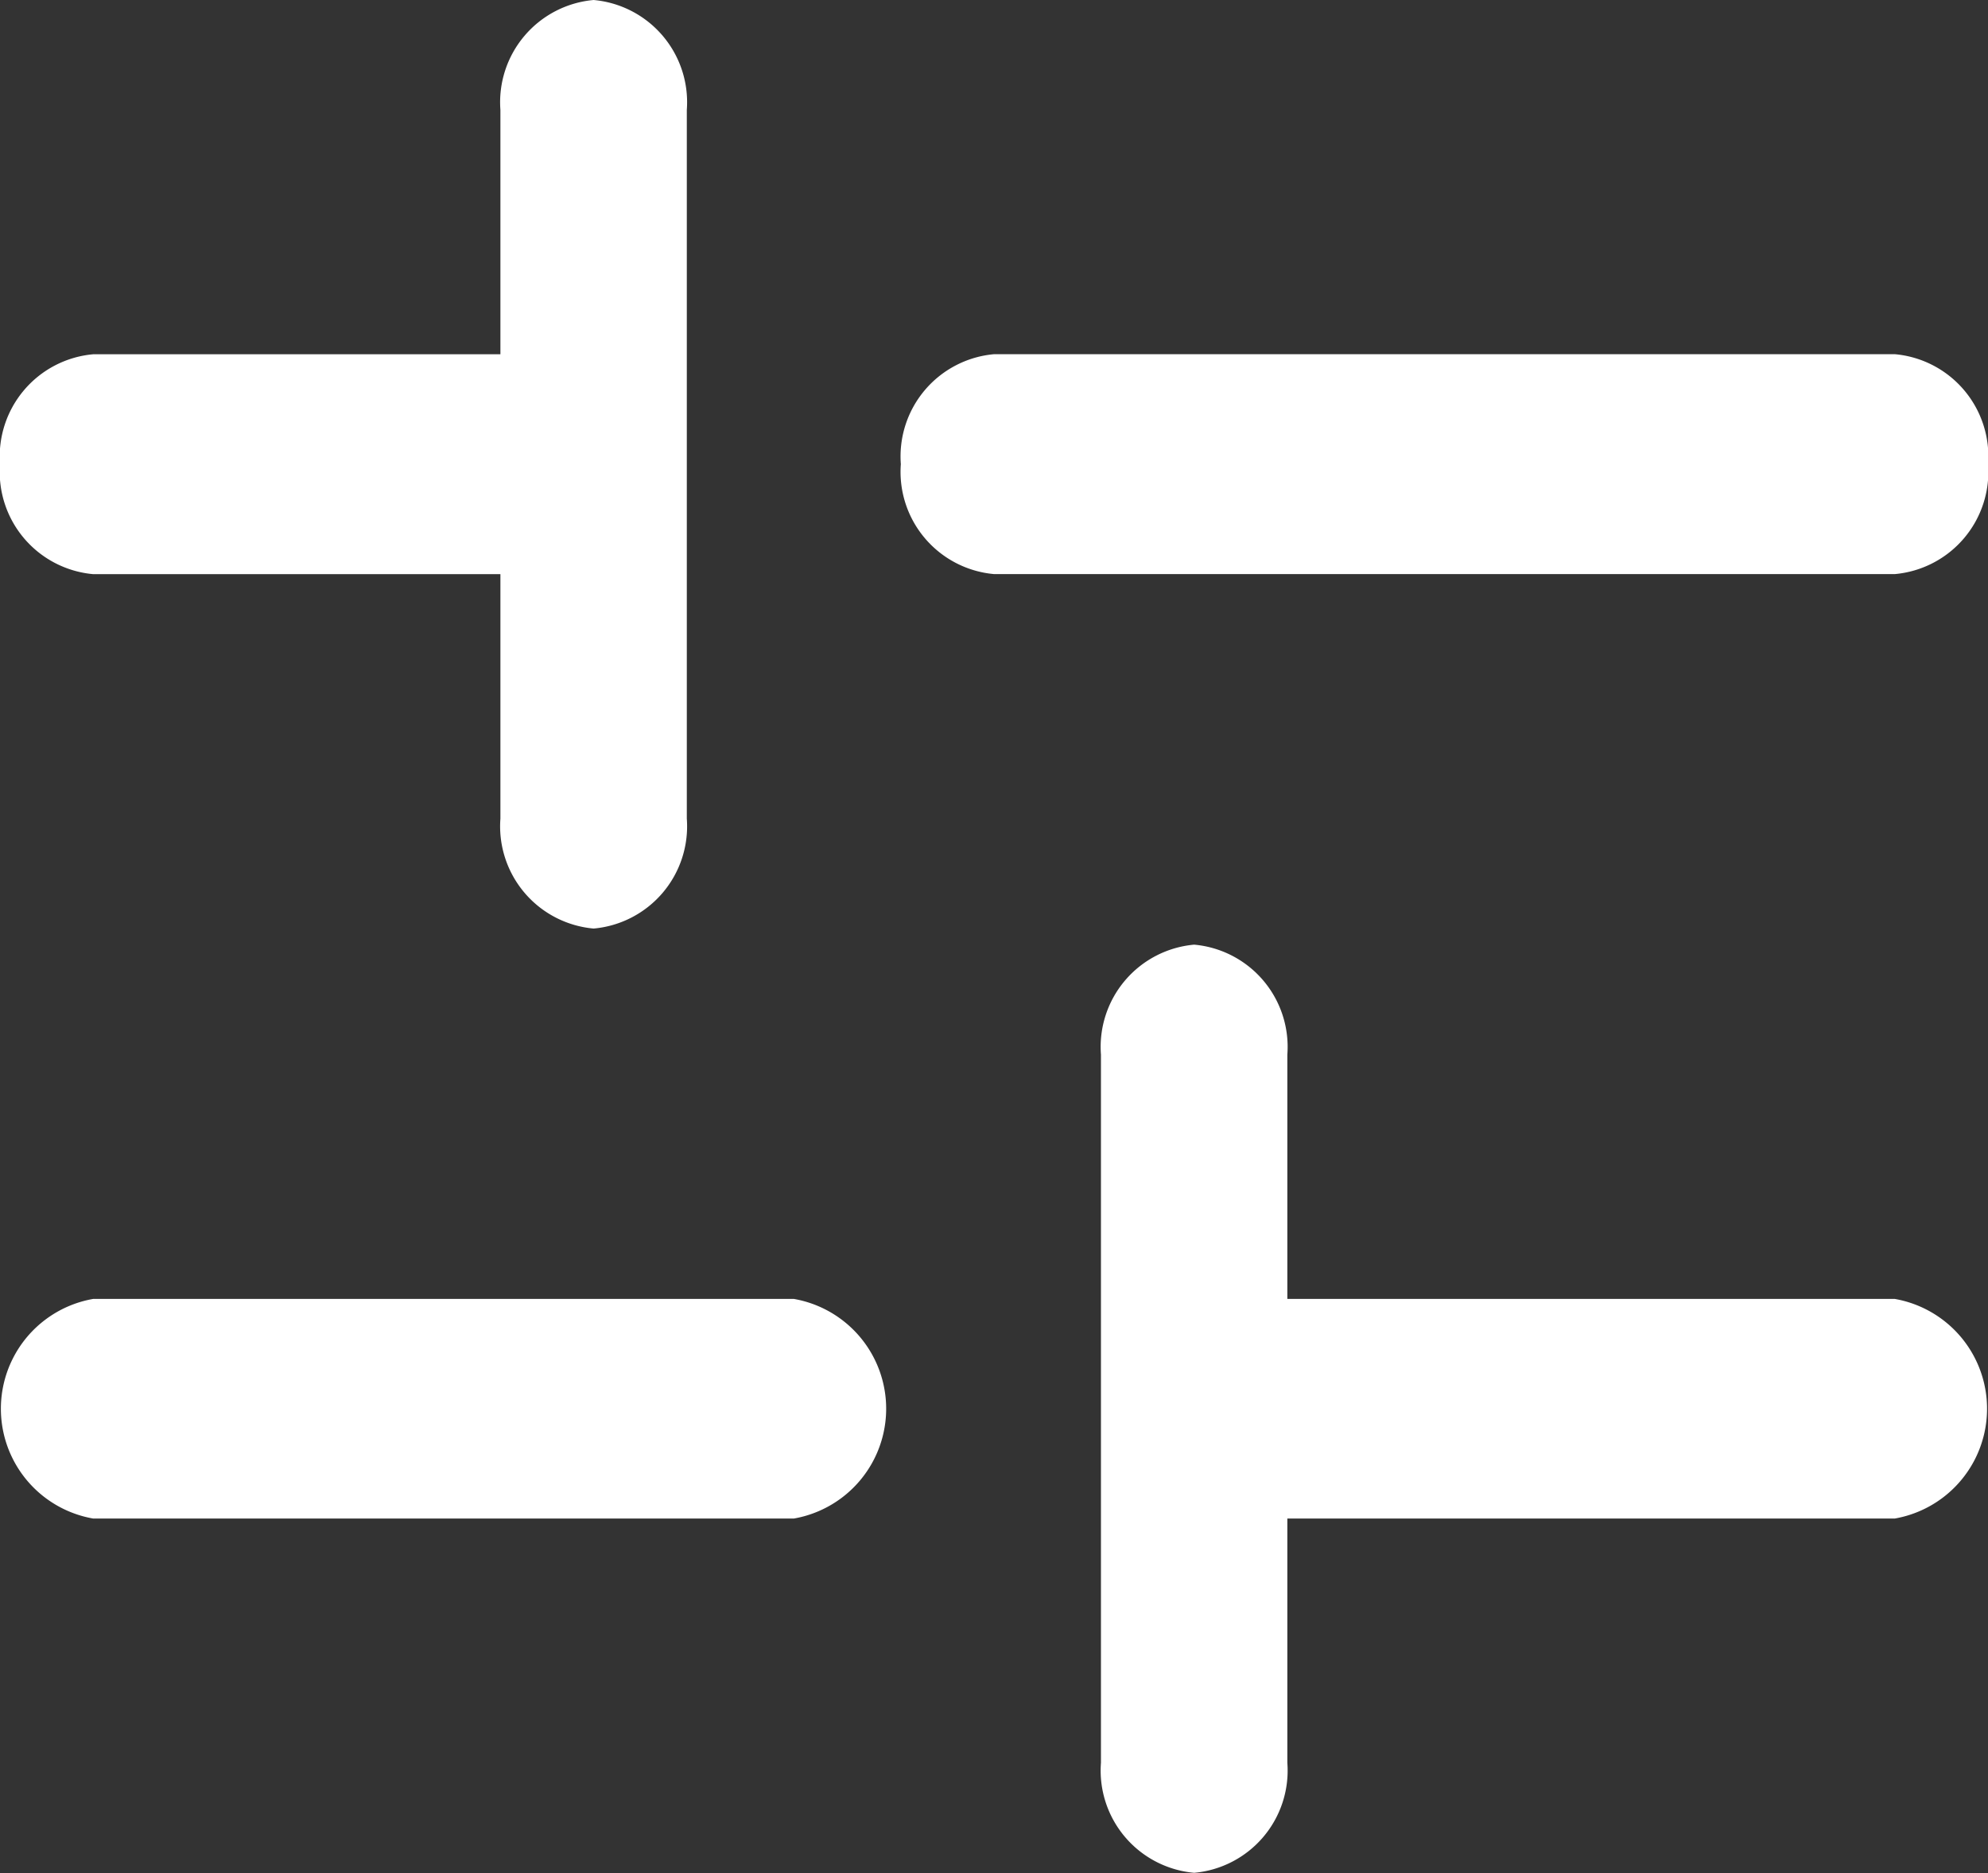 <svg xmlns="http://www.w3.org/2000/svg" width="29.863" height="28.143" viewBox="0 0 29.863 28.143"><rect x="0" y="0" width="29.863" height="28.143" fill="#333333" stroke="none"/><defs><style>.a{fill:#fff;fill-rule:evenodd;}</style></defs><path class="a" d="M3.124,23.017a1.675,1.675,0,0,0,0,3.3H13.649a1.675,1.675,0,0,0,0-3.3Zm27.062,3.3H21.062v3.671a1.542,1.542,0,0,1-1.4,1.652,1.542,1.542,0,0,1-1.4-1.652V24.721c0-.017,0-.035,0-.052s0-.035,0-.052V19.346a1.542,1.542,0,0,1,1.4-1.652,1.542,1.542,0,0,1,1.4,1.652v3.671h9.124a1.675,1.675,0,0,1,0,3.3ZM15.256,10.474a1.542,1.542,0,0,1,1.4-1.652H30.188a1.542,1.542,0,0,1,1.4,1.652,1.542,1.542,0,0,1-1.4,1.652H16.656A1.542,1.542,0,0,1,15.256,10.474ZM3.124,8.823a1.542,1.542,0,0,0-1.4,1.652,1.542,1.542,0,0,0,1.4,1.652H9.241V15.8a1.542,1.542,0,0,0,1.4,1.652,1.542,1.542,0,0,0,1.4-1.652V10.531q0-.028,0-.057t0-.057V5.152a1.542,1.542,0,0,0-1.4-1.652,1.542,1.542,0,0,0-1.4,1.652V8.823Z" transform="translate(-1.724 -3.5)"/></svg>